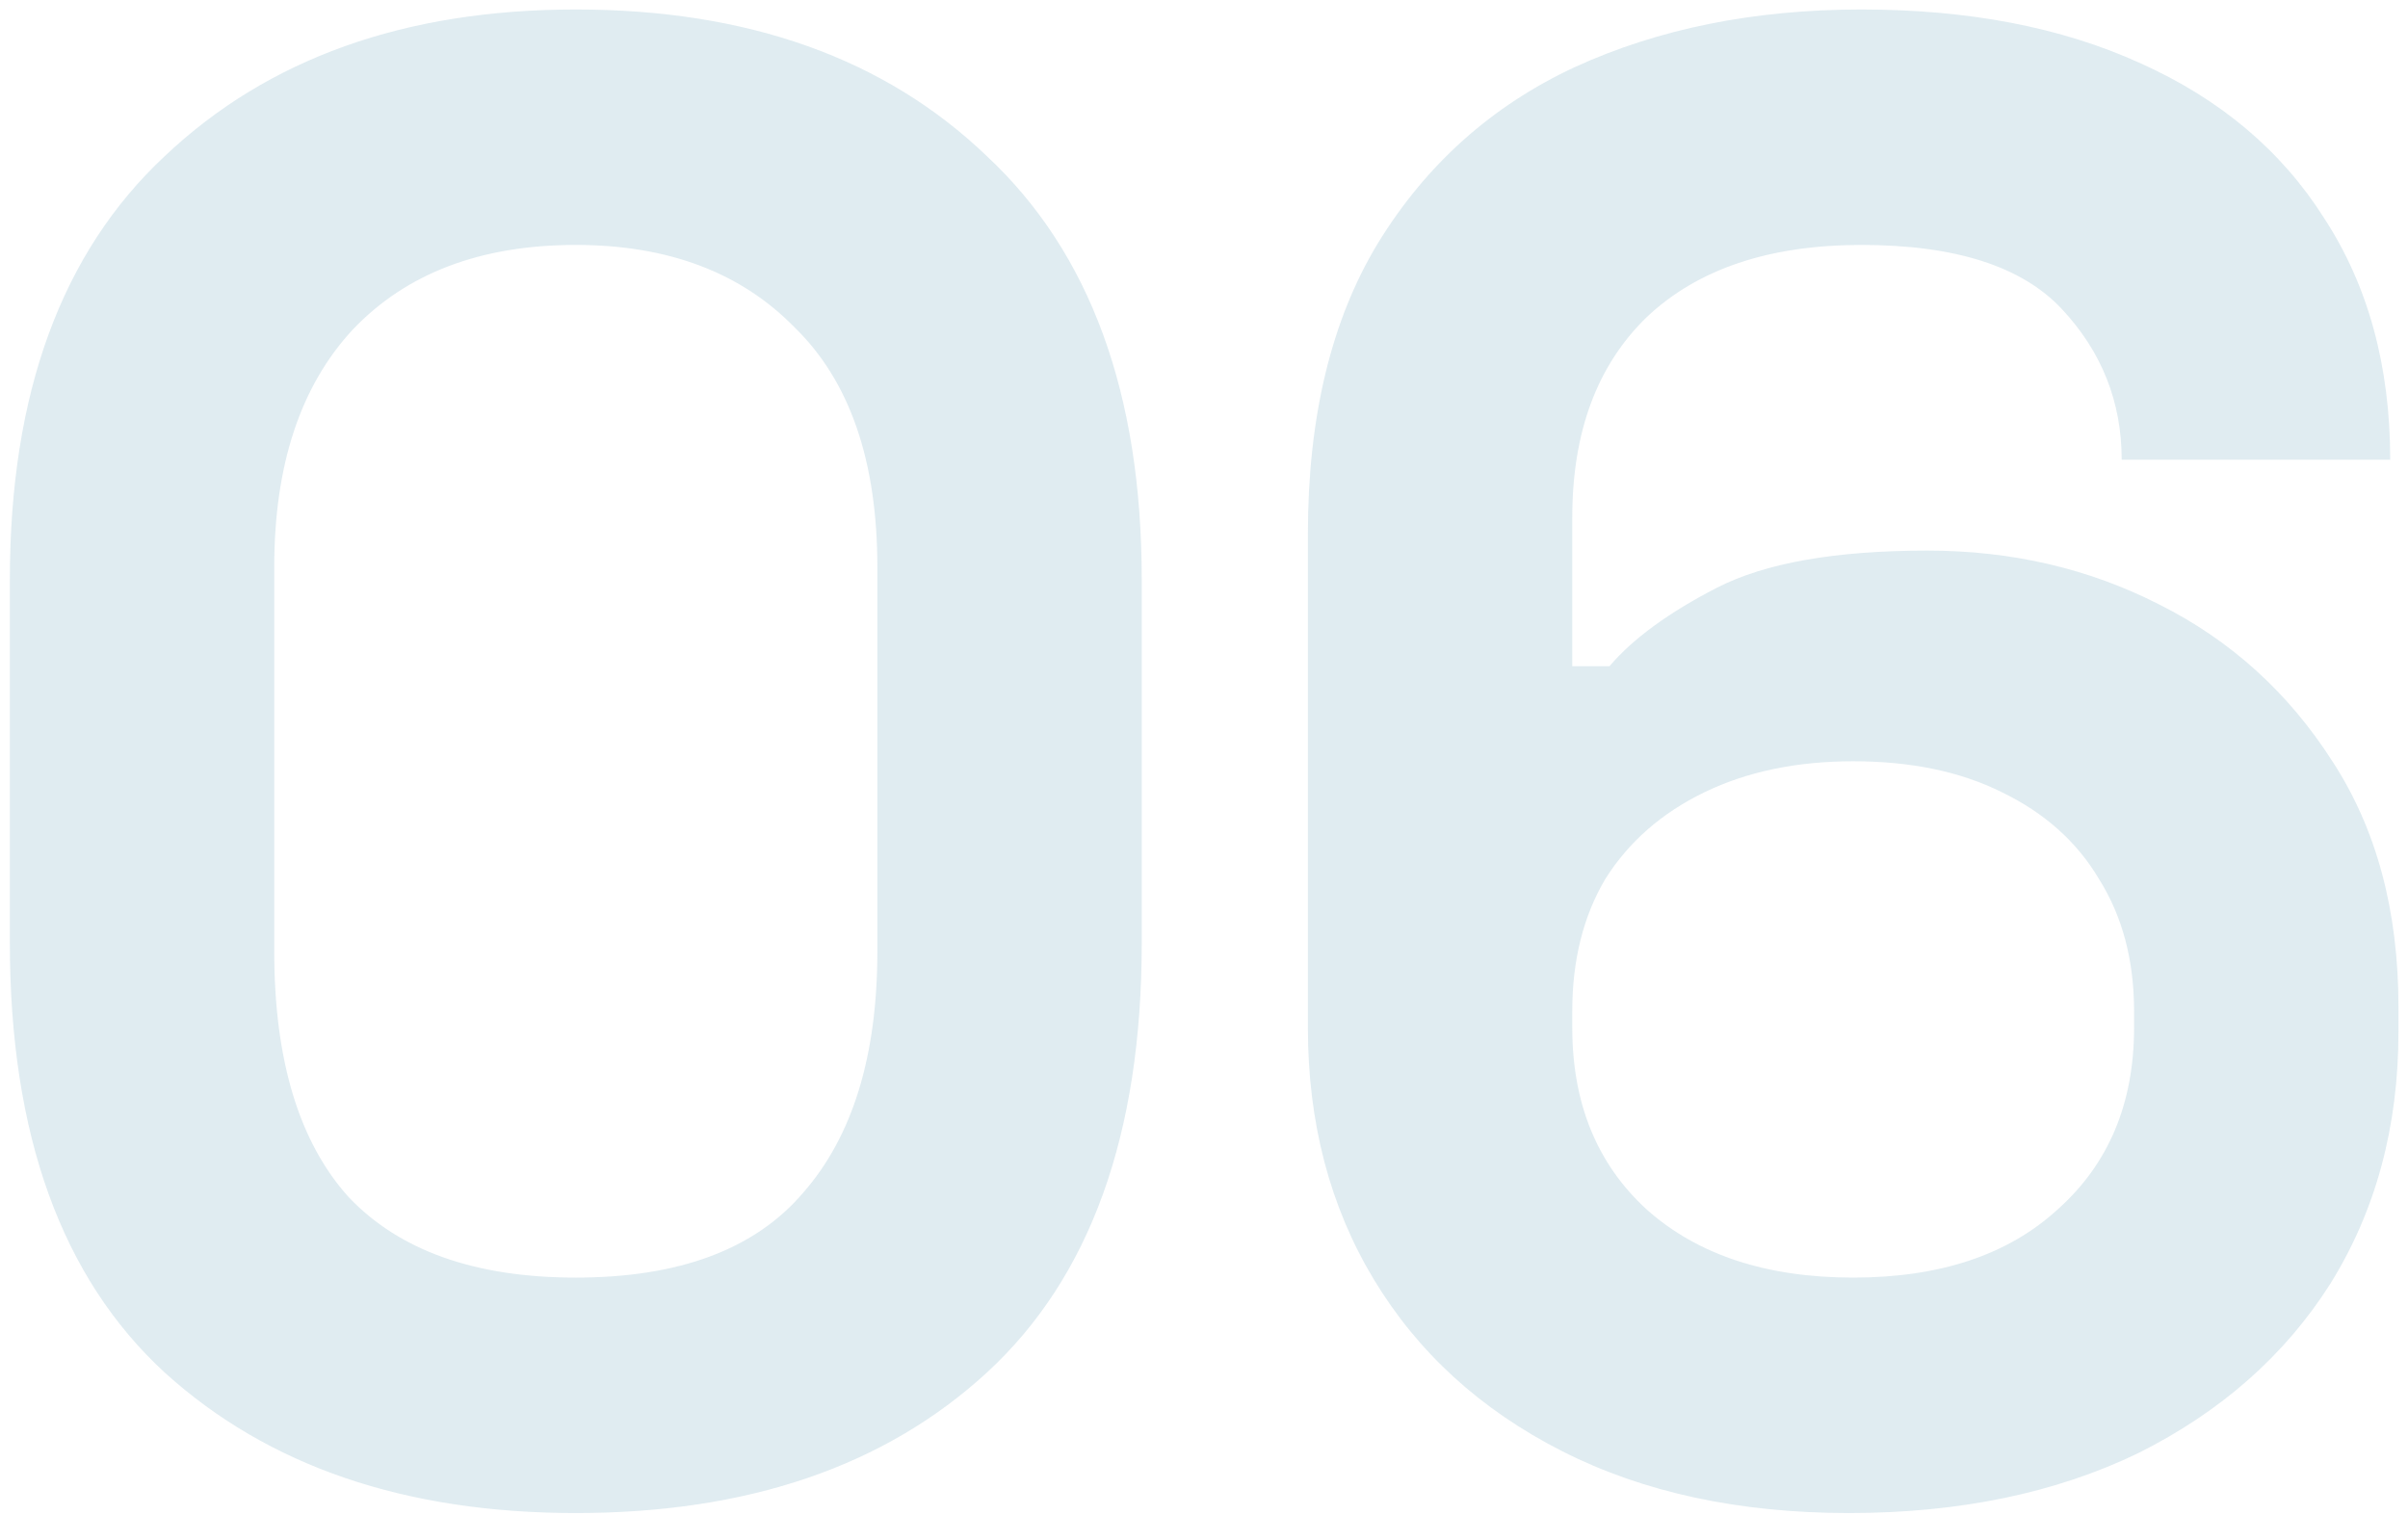 <svg xmlns="http://www.w3.org/2000/svg" width="232" height="146" viewBox="0 0 232 146" fill="none"><path opacity="0.2" d="M55.476 145.786C39.025 145.786 25.825 141.275 15.875 132.254C5.925 123.1 0.95 109.303 0.95 90.862V55.838C0.95 37.928 5.925 24.33 15.875 15.043C25.825 5.624 39.025 0.914 55.476 0.914C72.059 0.914 85.26 5.624 95.077 15.043C105.027 24.33 110.002 37.928 110.002 55.838V90.862C110.002 109.303 105.027 123.1 95.077 132.254C85.26 141.275 72.059 145.786 55.476 145.786ZM55.476 123.1C65.426 123.1 72.723 120.38 77.366 114.941C82.142 109.502 84.53 101.741 84.53 91.658V54.644C84.53 44.429 81.877 36.734 76.57 31.56C71.396 26.253 64.365 23.6 55.476 23.6C46.322 23.6 39.158 26.32 33.984 31.759C28.943 37.198 26.422 44.827 26.422 54.644V91.658C26.422 102.139 28.81 110.032 33.586 115.339C38.495 120.513 45.791 123.1 55.476 123.1ZM178.147 145.786C167.534 145.786 158.313 143.796 150.486 139.816C142.659 135.836 136.622 130.33 132.377 123.299C128.132 116.268 126.009 108.175 126.009 99.021V51.46C126.009 40.183 128.264 30.83 132.775 23.401C137.418 15.839 143.72 10.201 151.68 6.486C159.773 2.771 168.993 0.914 179.341 0.914C189.689 0.914 198.644 2.639 206.206 6.088C213.901 9.537 219.804 14.512 223.917 21.013C228.162 27.514 230.285 35.275 230.285 44.296H204.415C204.415 38.724 202.491 33.882 198.644 29.769C194.797 25.656 188.362 23.6 179.341 23.6C170.452 23.6 163.554 25.922 158.645 30.565C153.869 35.208 151.481 41.643 151.481 49.868V64.196H155.063C157.318 61.543 160.768 59.022 165.411 56.634C170.054 54.246 176.82 53.052 185.709 53.052C193.802 53.052 201.231 54.777 207.997 58.226C214.896 61.675 220.468 66.717 224.713 73.35C228.958 79.851 231.081 87.744 231.081 97.031V99.419C231.081 108.573 228.892 116.666 224.514 123.697C220.136 130.596 213.967 136.035 206.007 140.015C198.047 143.862 188.76 145.786 178.147 145.786ZM178.545 123.1C186.903 123.1 193.47 120.911 198.246 116.533C203.155 112.155 205.609 106.318 205.609 99.021V97.429C205.609 92.52 204.481 88.275 202.226 84.693C200.103 81.111 196.986 78.325 192.873 76.335C188.893 74.345 184.117 73.35 178.545 73.35C173.106 73.35 168.33 74.345 164.217 76.335C160.104 78.325 156.92 81.111 154.665 84.693C152.542 88.275 151.481 92.52 151.481 97.429V99.021C151.481 106.318 153.869 112.155 158.645 116.533C163.554 120.911 170.187 123.1 178.545 123.1Z" fill="#65A1BC"></path></svg>